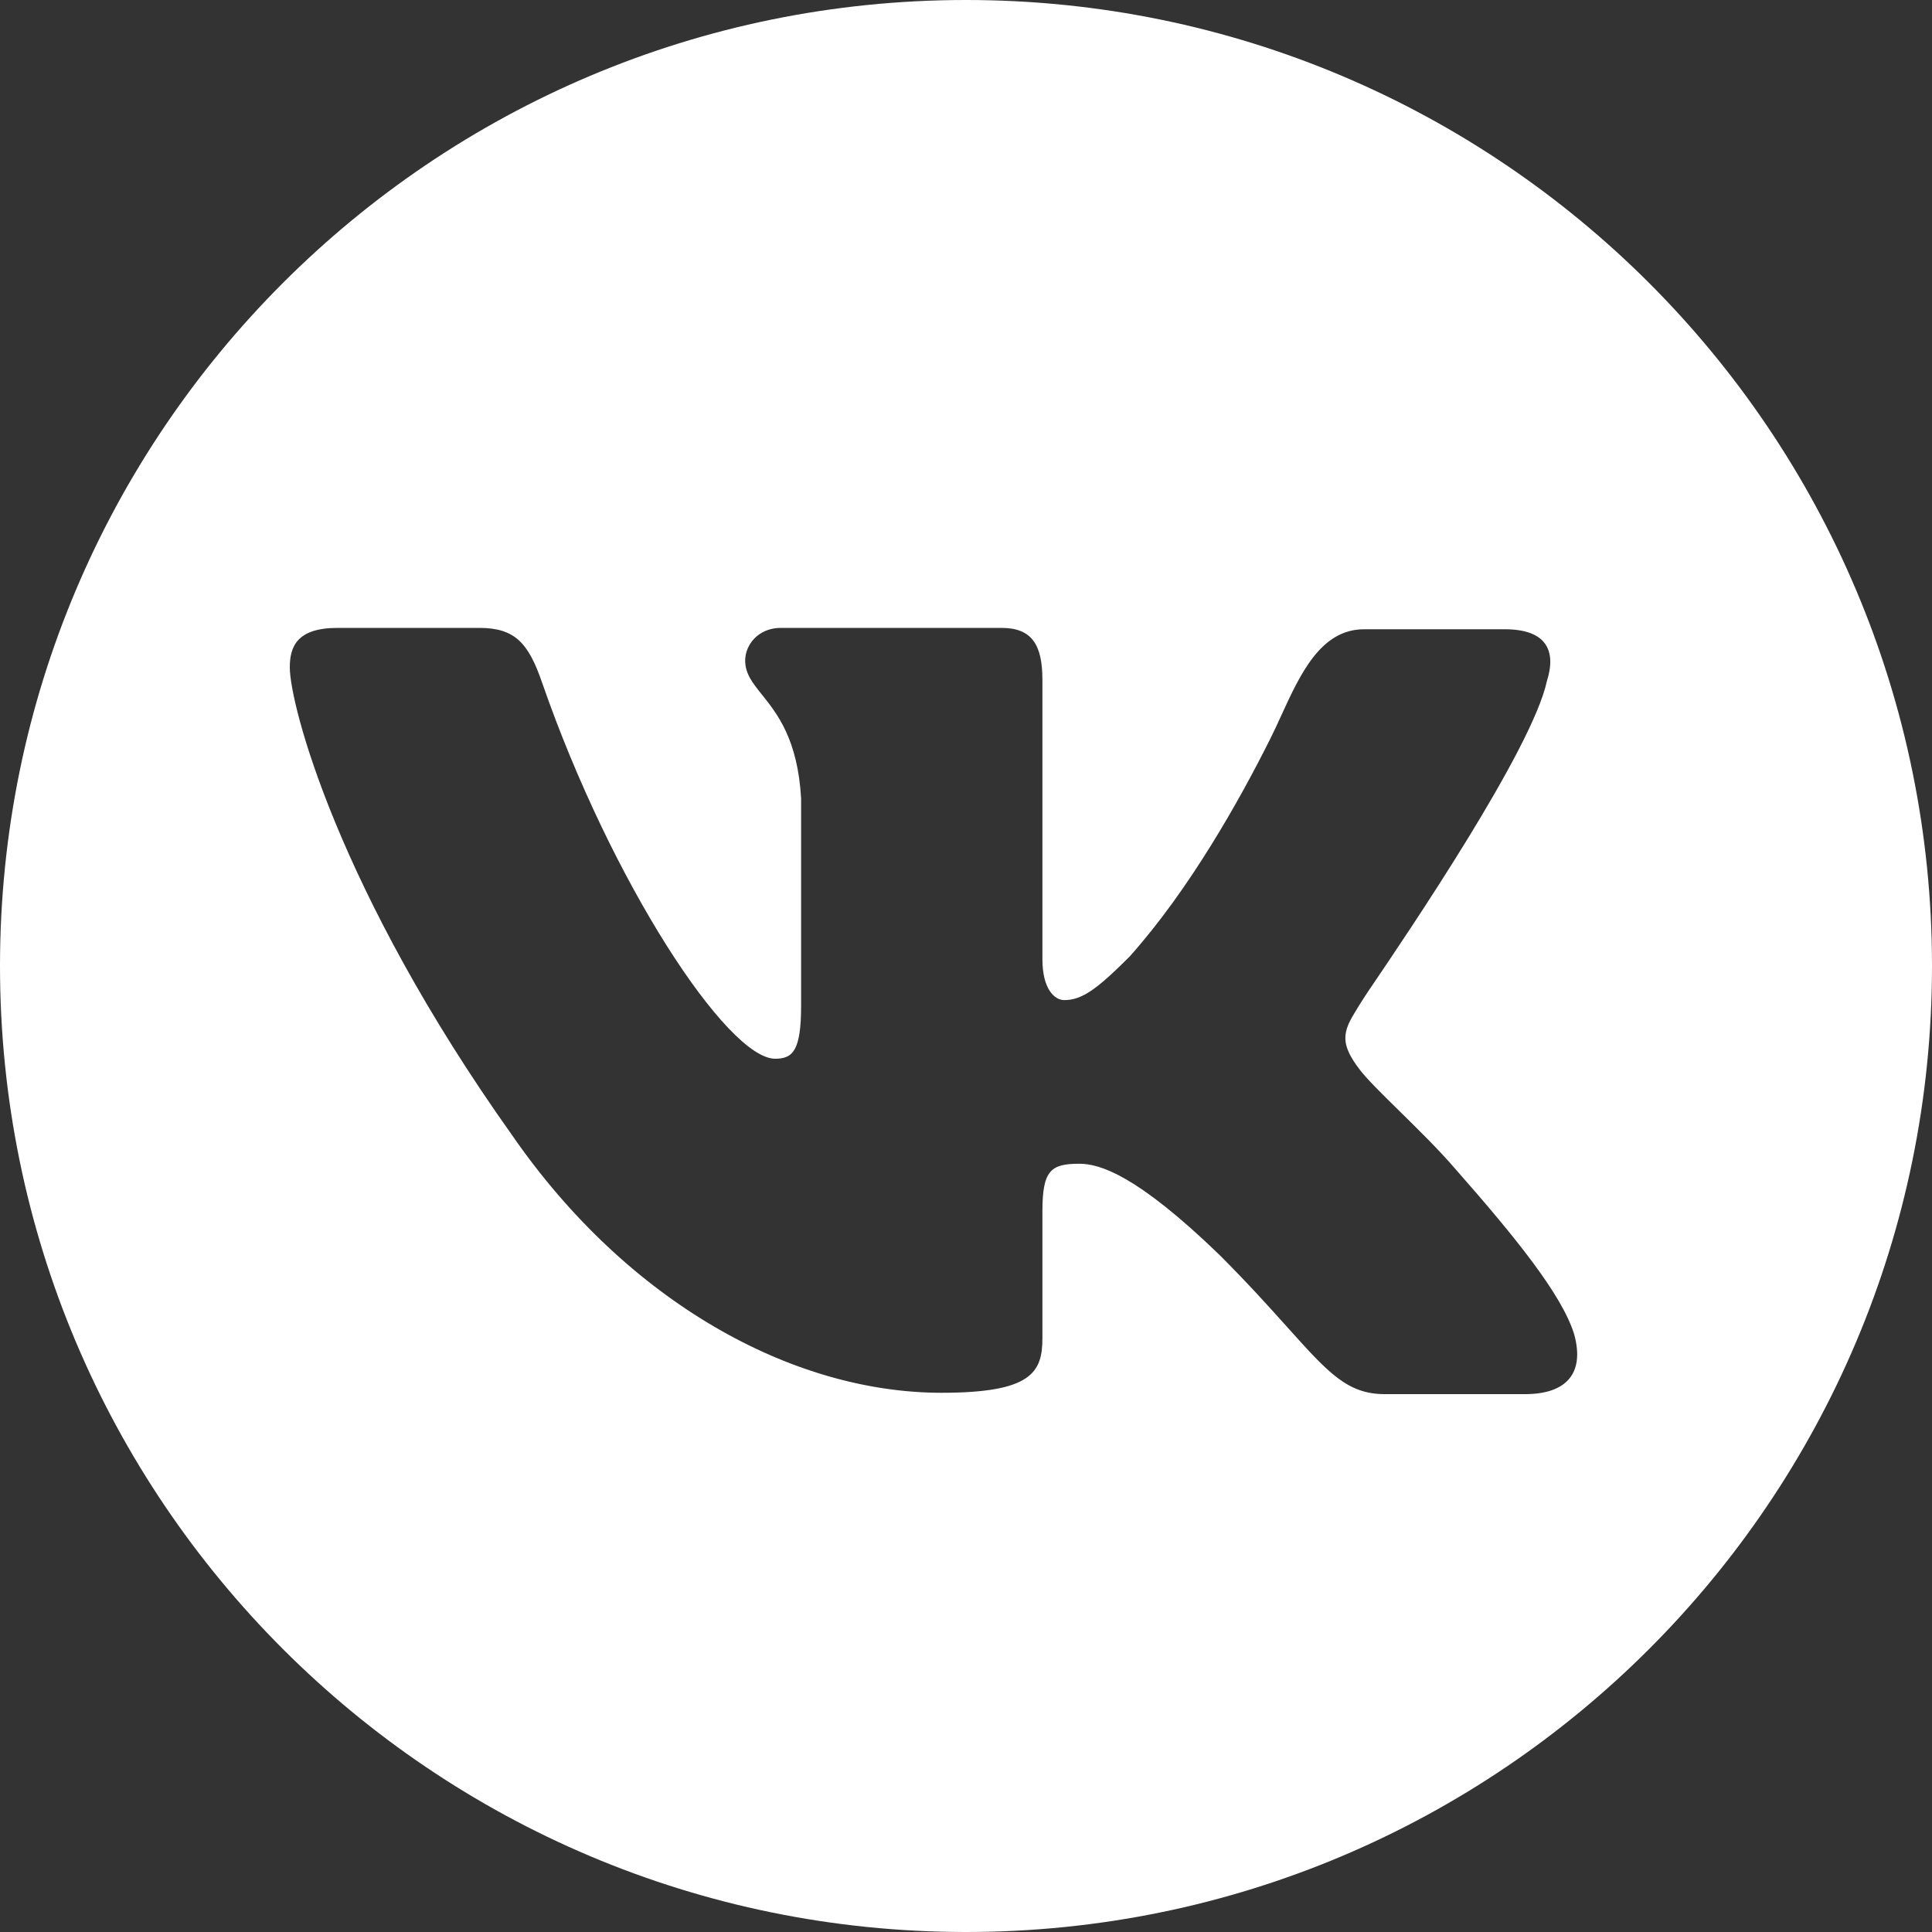 <?xml version="1.0" encoding="UTF-8"?> <svg xmlns="http://www.w3.org/2000/svg" width="40" height="40" viewBox="0 0 40 40" fill="none"><rect x="0" y="0" width="40" height="40" fill="#333333" stroke="none"/><path fill-rule="evenodd" clip-rule="evenodd" d="M20 40C31.046 40 40 31.046 40 20C40 8.954 31.046 0 20 0C8.954 0 0 8.954 0 20C0 31.046 8.954 40 20 40ZM32.027 14.101C32.224 13.48 32.027 13.028 31.152 13.028H28.244C27.345 13.028 26.922 13.952 26.526 14.816C26.449 14.985 26.373 15.151 26.294 15.307C25.661 16.572 24.63 18.412 23.389 19.803C22.711 20.481 22.401 20.706 22.034 20.706C21.836 20.706 21.582 20.481 21.582 19.86V14.073C21.582 13.339 21.356 13 20.735 13H16.162C15.711 13 15.428 13.339 15.428 13.678C15.428 13.947 15.581 14.139 15.776 14.383L15.777 14.384C16.092 14.778 16.516 15.309 16.586 16.529V20.819C16.586 21.751 16.416 21.92 16.049 21.92C15.061 21.92 12.662 18.279 11.222 14.129C10.94 13.31 10.658 13 9.924 13H6.988C6.141 13 6 13.395 6 13.819C6 14.581 6.988 18.42 10.601 23.501C13.001 26.973 16.416 28.836 19.493 28.836C21.356 28.836 21.582 28.413 21.582 27.707V25.082C21.582 24.235 21.752 24.094 22.344 24.094C22.768 24.094 23.53 24.32 25.252 25.985C25.845 26.578 26.291 27.075 26.653 27.479L26.654 27.48C27.5 28.422 27.897 28.864 28.668 28.864H31.575C32.422 28.864 32.817 28.441 32.591 27.622C32.337 26.804 31.378 25.618 30.136 24.207C29.792 23.806 29.361 23.384 28.98 23.009C28.609 22.645 28.284 22.327 28.131 22.118C27.824 21.708 27.799 21.477 27.927 21.187C28.002 21.018 28.261 20.622 28.364 20.469L28.367 20.466C29.162 19.293 31.719 15.523 32.027 14.101Z" fill="white"></path></svg> 